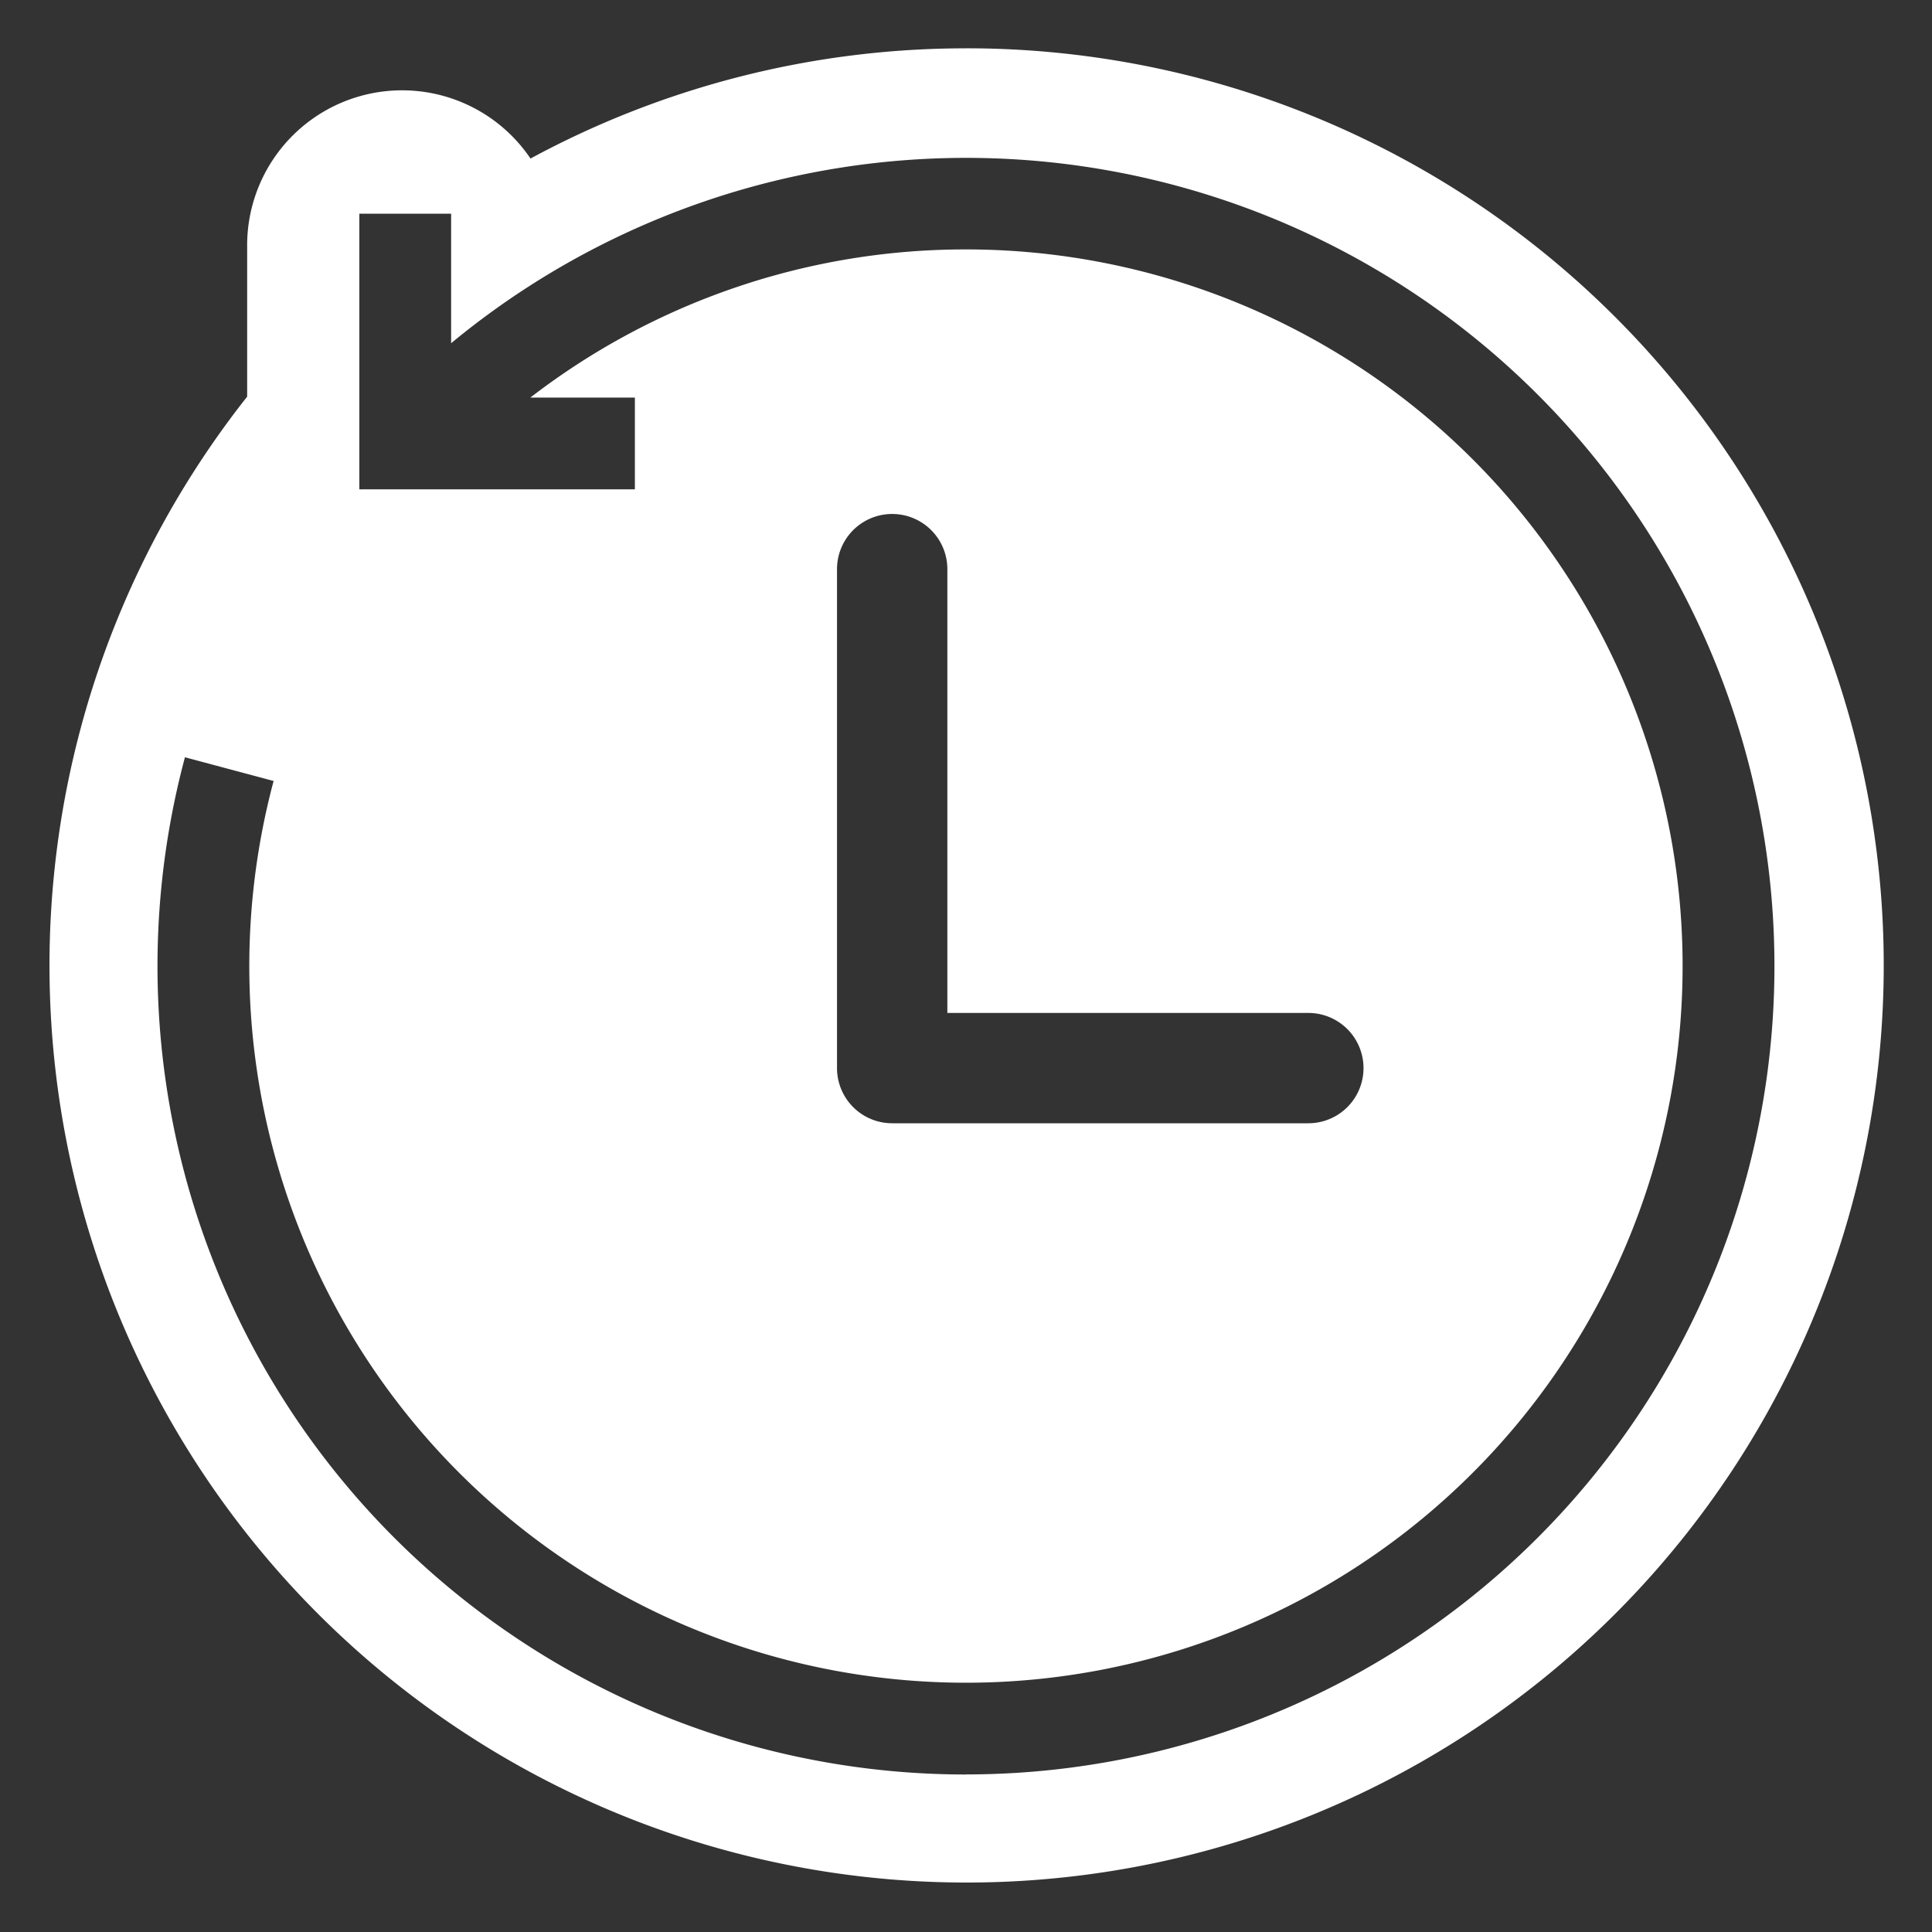 <svg xmlns="http://www.w3.org/2000/svg" width="80" height="80" viewBox="0 0 80 80"><rect x="0" y="0" width="80" height="80" fill="#333333" stroke="none"/><defs><style>.a{fill:#fff;}.b{fill:none;}</style></defs><g transform="translate(-1258 -3415)"><path class="a" d="M343.735,2762.651a37.874,37.874,0,0,0-18.034,4.564,6.416,6.416,0,0,0-11.733,3.592v6.268a37.976,37.976,0,1,0,29.768-14.425Zm0,71.477a33.473,33.473,0,0,1-32.343-42.121l3.672.982a29.675,29.675,0,1,0,28.666-22.011,29.49,29.49,0,0,0-18.036,6.135h4.329v3.8H318.614V2769.5h3.8v5.362a33.469,33.469,0,1,1,21.323,59.263Zm14.175-31.534a2.284,2.284,0,1,1,0,4.568H340.677a2.284,2.284,0,0,1-2.284-2.284v-20.661a2.284,2.284,0,1,1,4.569,0v18.377Z" transform="translate(954.266 654.35)"/><rect class="b" width="80" height="80" transform="translate(1258 3415)"/></g></svg>
